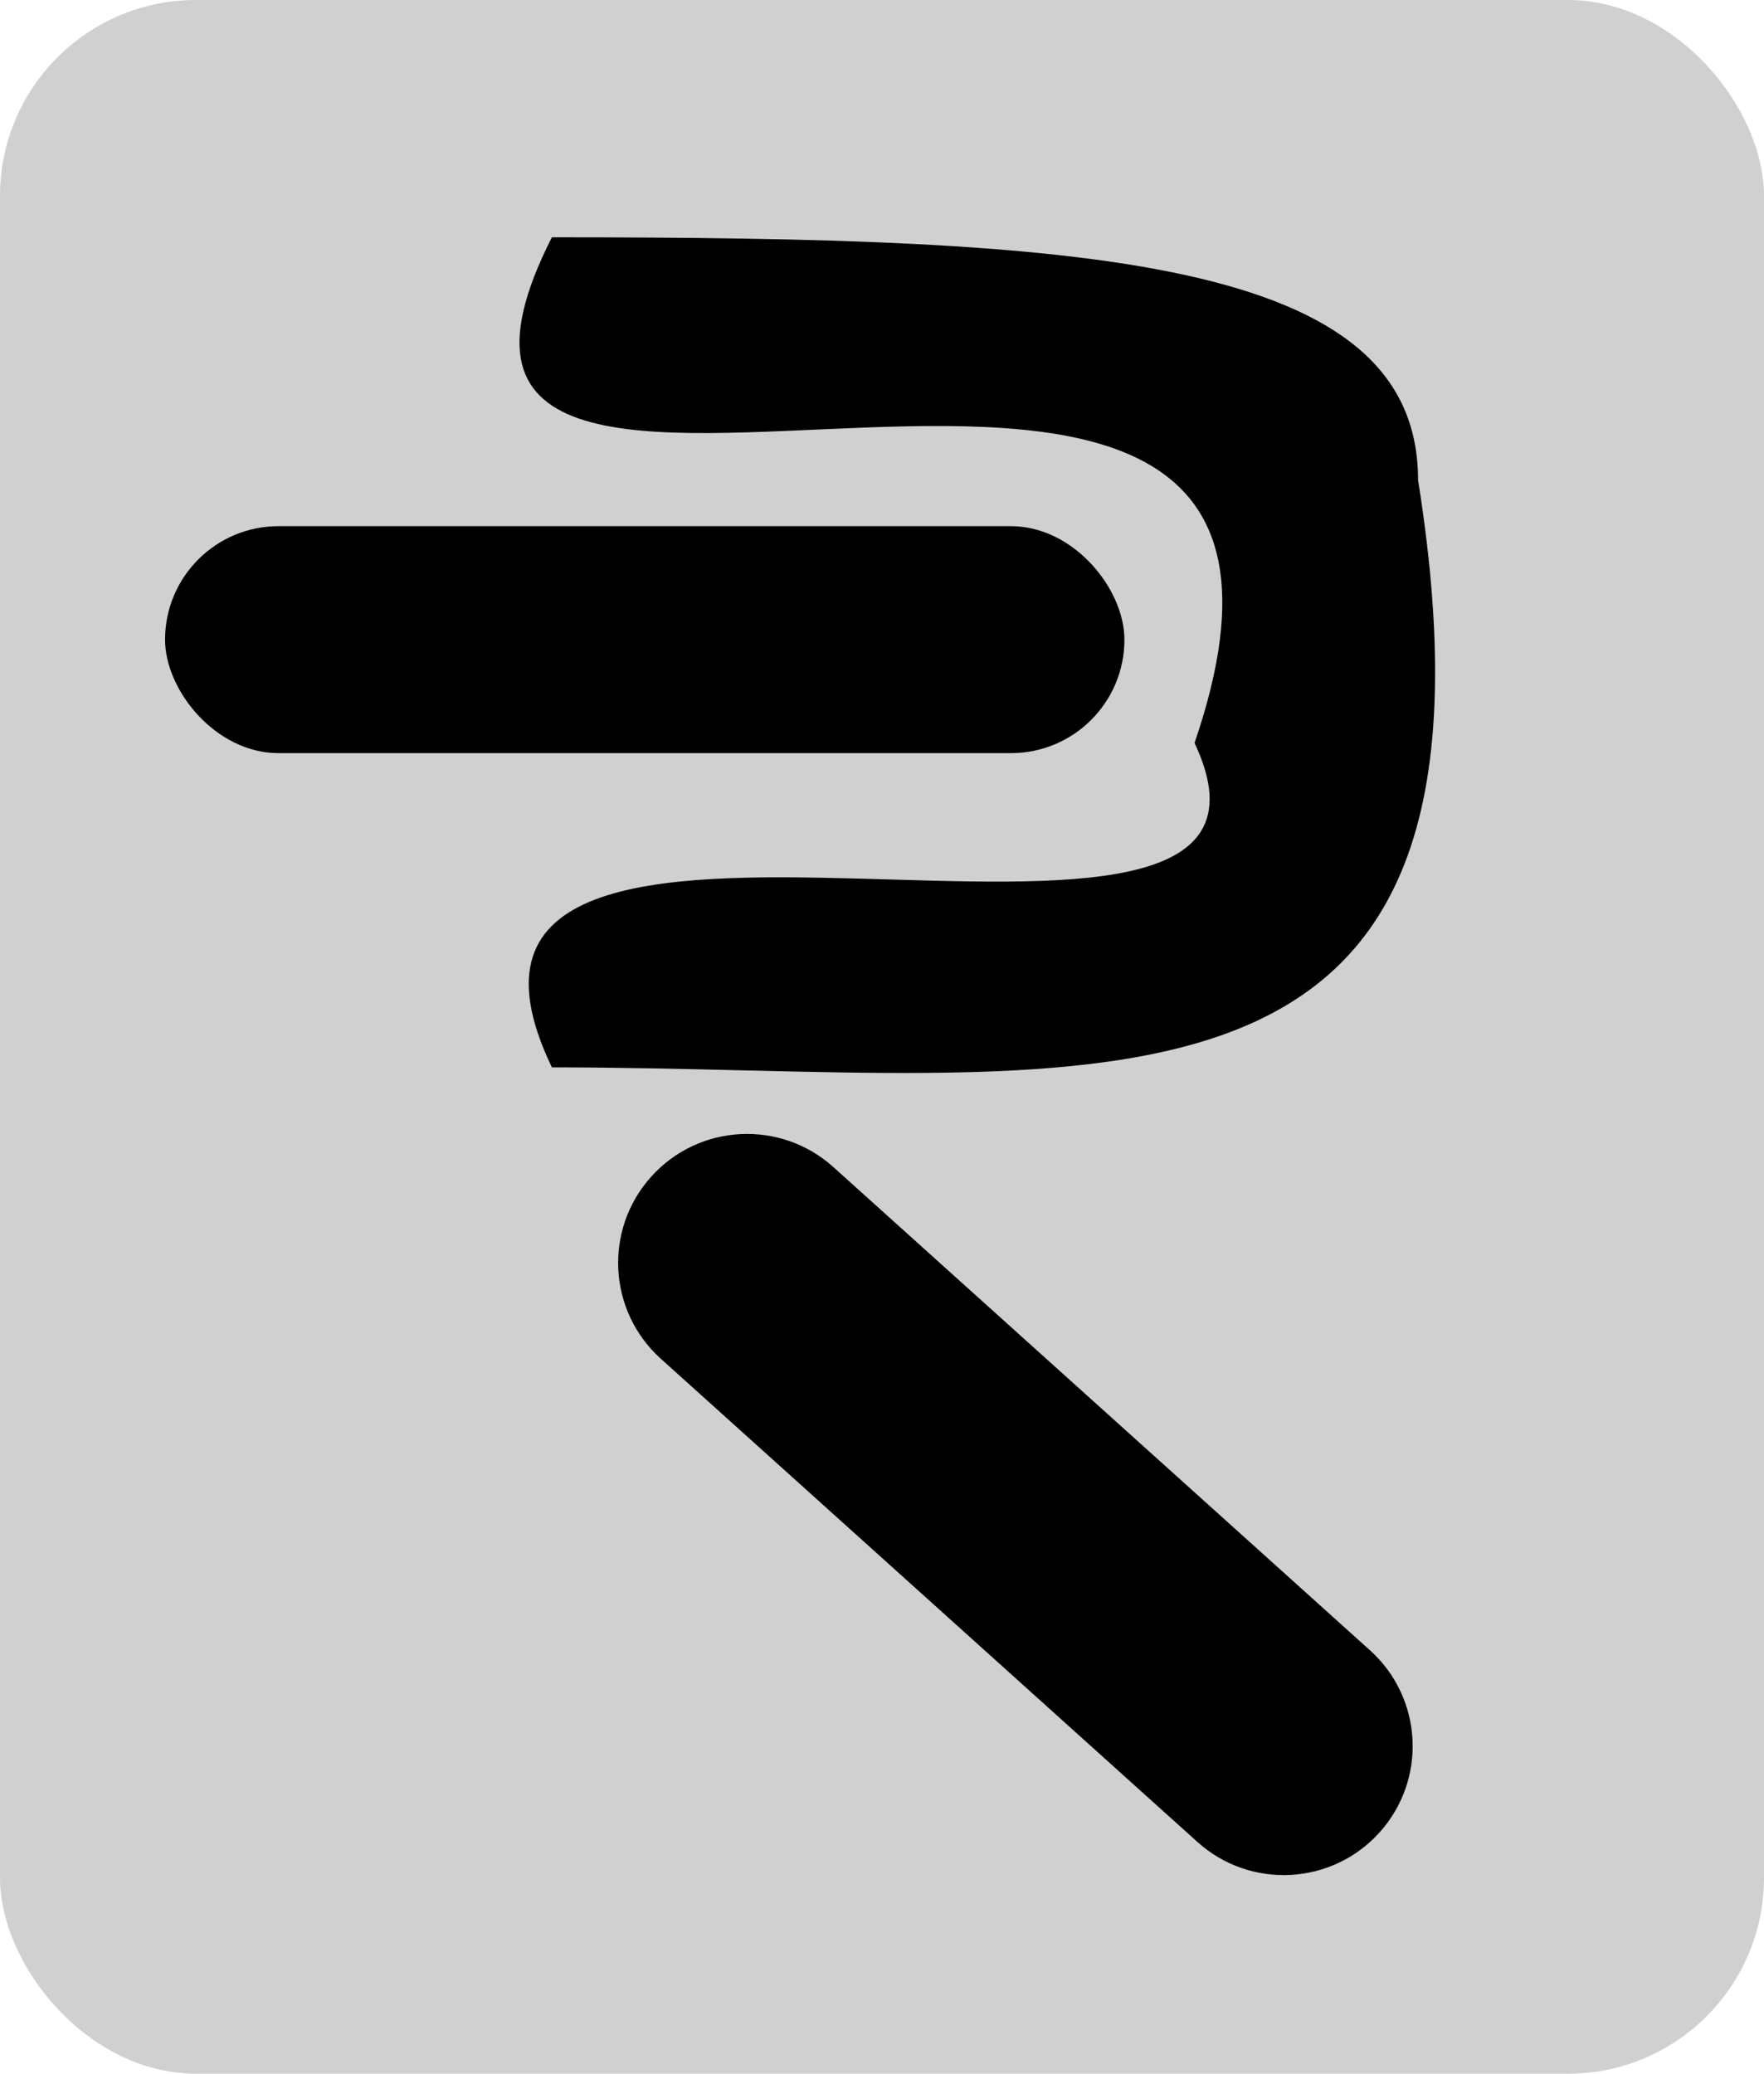 <svg width="171" height="201" viewBox="0 0 171 201" fill="none" xmlns="http://www.w3.org/2000/svg">
<rect width="171" height="201" rx="19" fill="#D0D0D0"/>
<rect x="16" y="51" width="93" height="22" rx="11" fill="black"/>
<path d="M133.731 177.613C129.111 182.743 121.208 183.157 116.077 178.538L64.057 131.699C58.927 127.079 58.513 119.176 63.132 114.045V114.045C67.751 108.915 75.655 108.501 80.785 113.12L132.805 159.959C137.936 164.579 138.35 172.482 133.731 177.613V177.613Z" fill="black"/>
<path d="M137.465 46.531C148.147 113.585 105.474 103.455 53.5 103.455C35.707 66.464 129.999 102.145 115.798 72.013C136.414 11.828 31.116 67 53.5 23C105.474 23 137.465 24.958 137.465 46.531Z" fill="black"/>
</svg>
